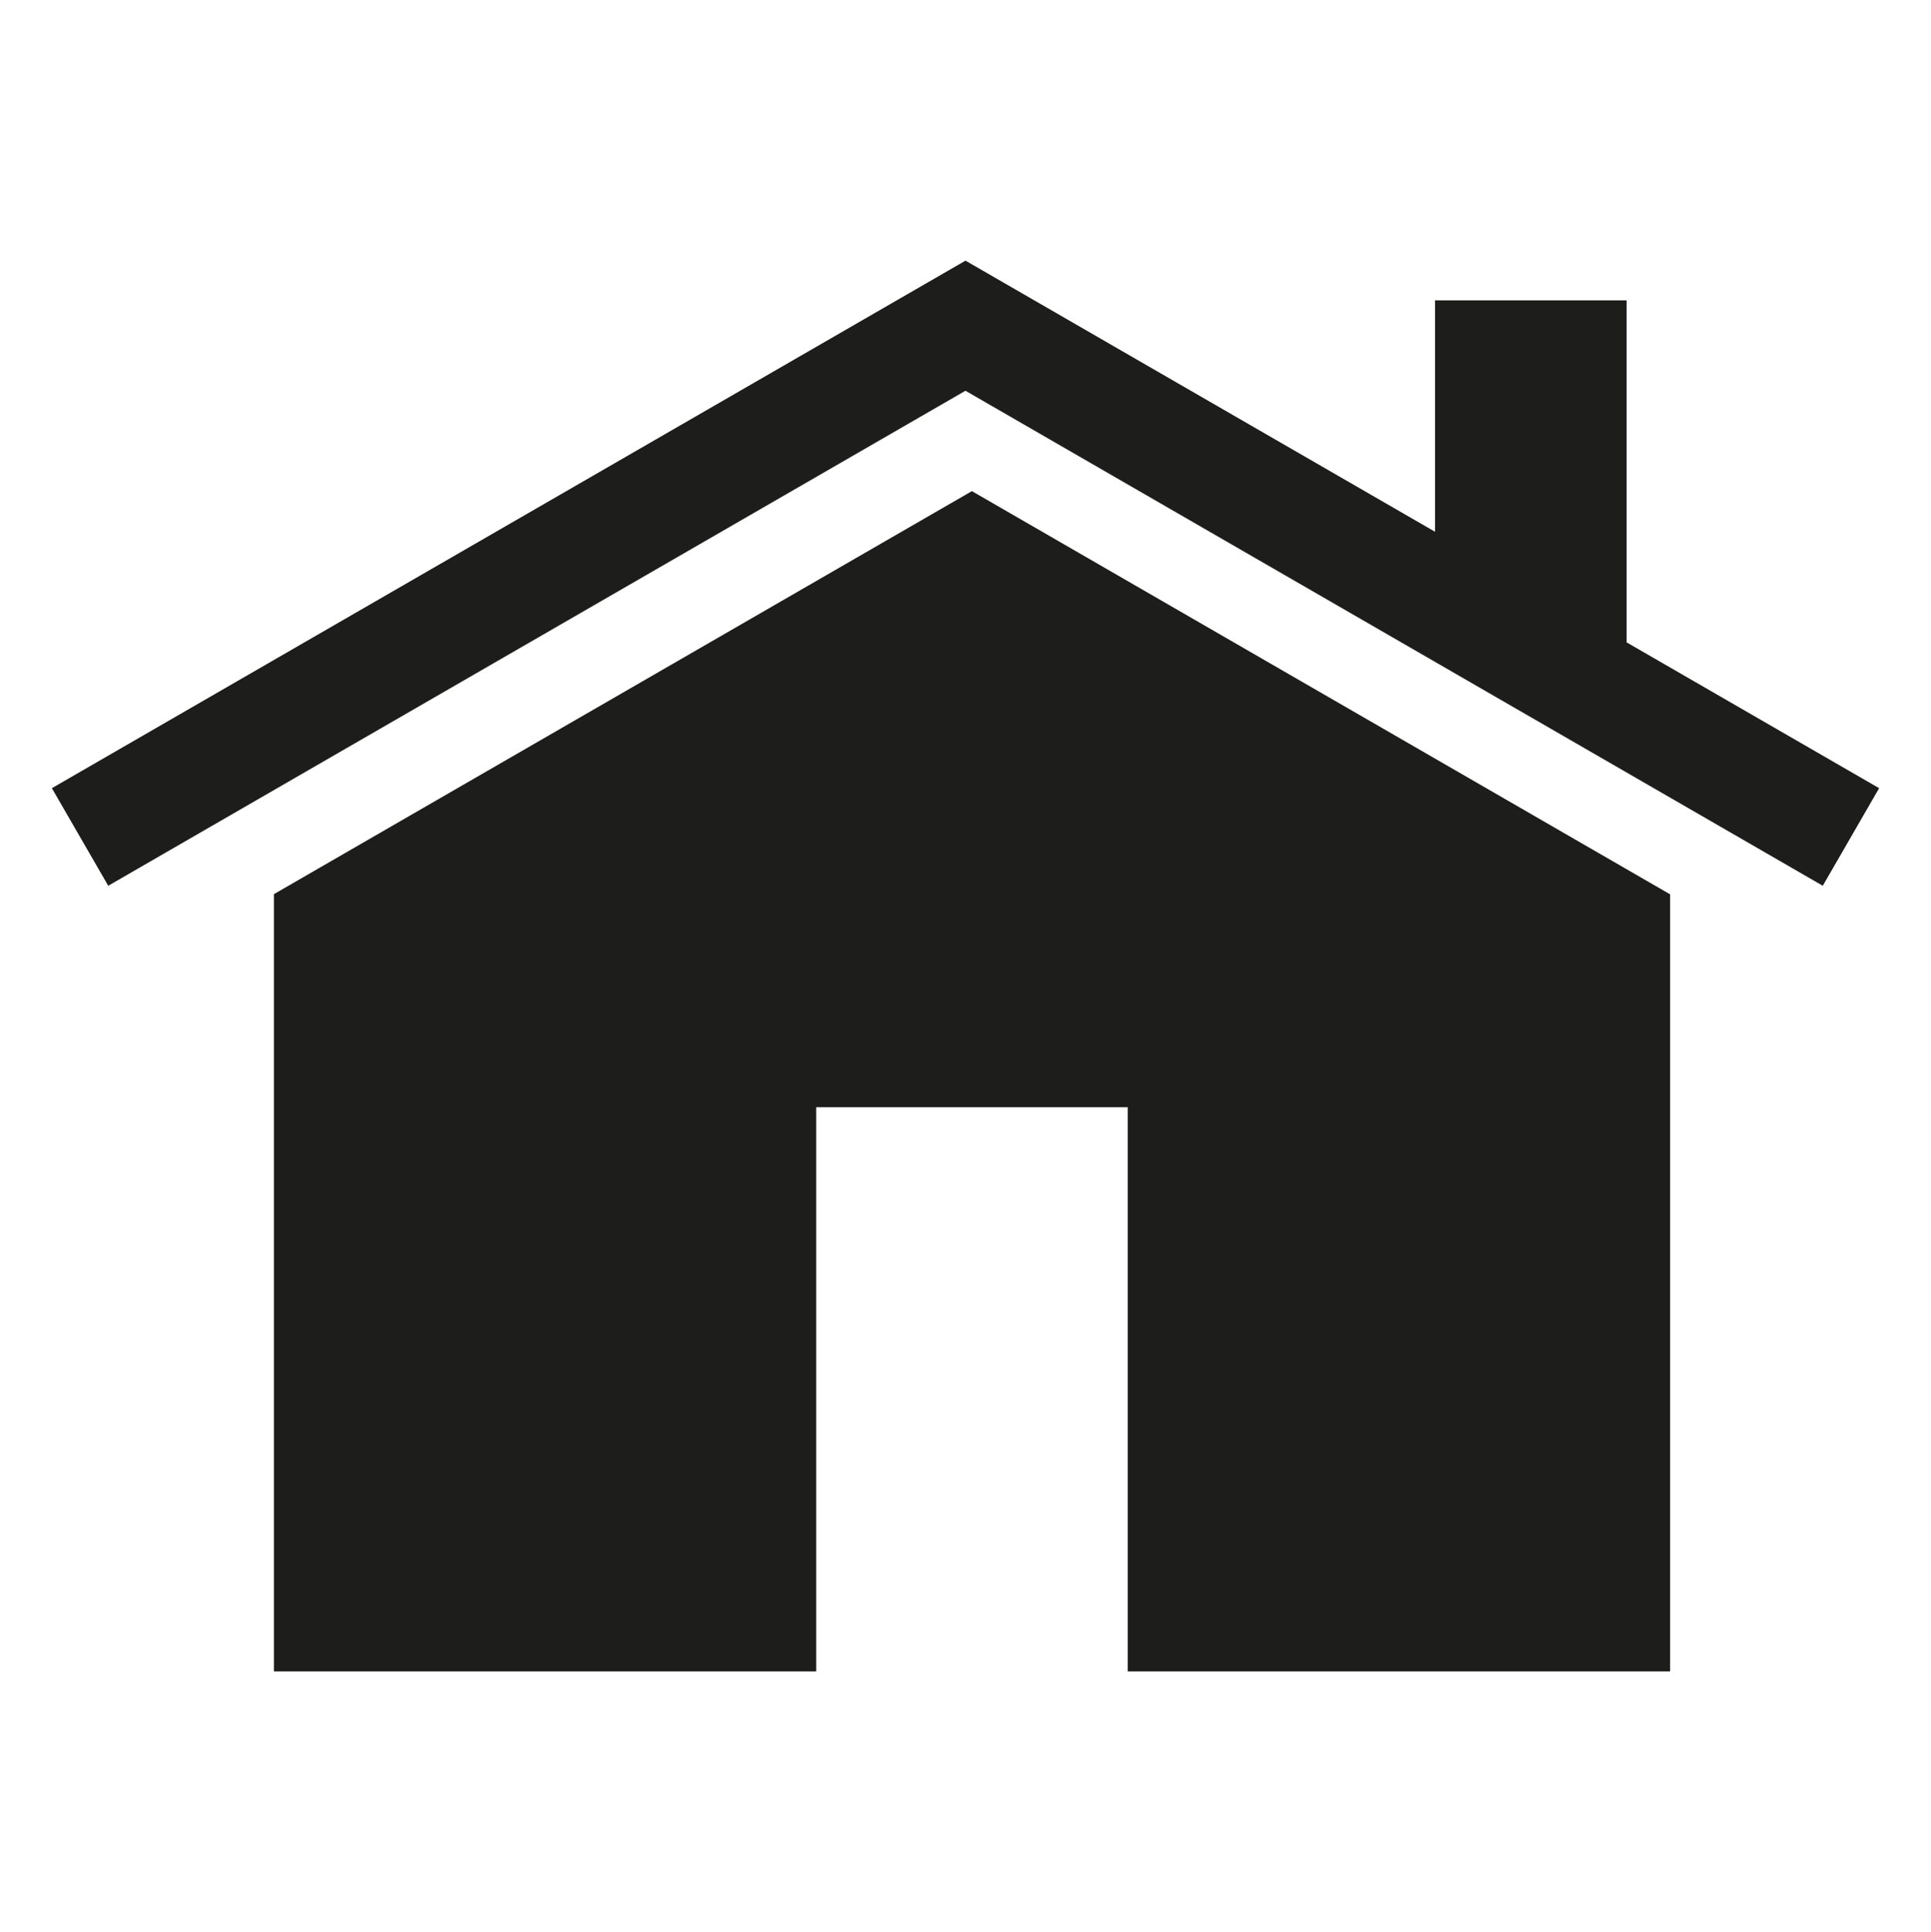<?xml version="1.0" encoding="UTF-8"?><svg id="Calque_1" xmlns="http://www.w3.org/2000/svg" viewBox="0 0 228.19 228.29"><defs><style>.cls-1{fill:#1d1d1b;}</style></defs><polygon class="cls-1" points="192.22 75.9 192.22 35.49 169.58 35.49 169.58 62.83 114.1 30.8 114.1 30.8 114.09 30.8 114.09 30.8 114.09 30.8 6.13 93.13 12.79 104.66 114.09 46.17 215.4 104.66 222.06 93.13 192.22 75.9"/><polygon class="cls-1" points="114.85 58.03 32.37 105.65 32.37 197.49 96.45 197.49 96.45 130.83 133.27 130.83 133.27 197.49 197.36 197.49 197.36 105.65 197.32 105.65 114.85 58.03"/></svg>